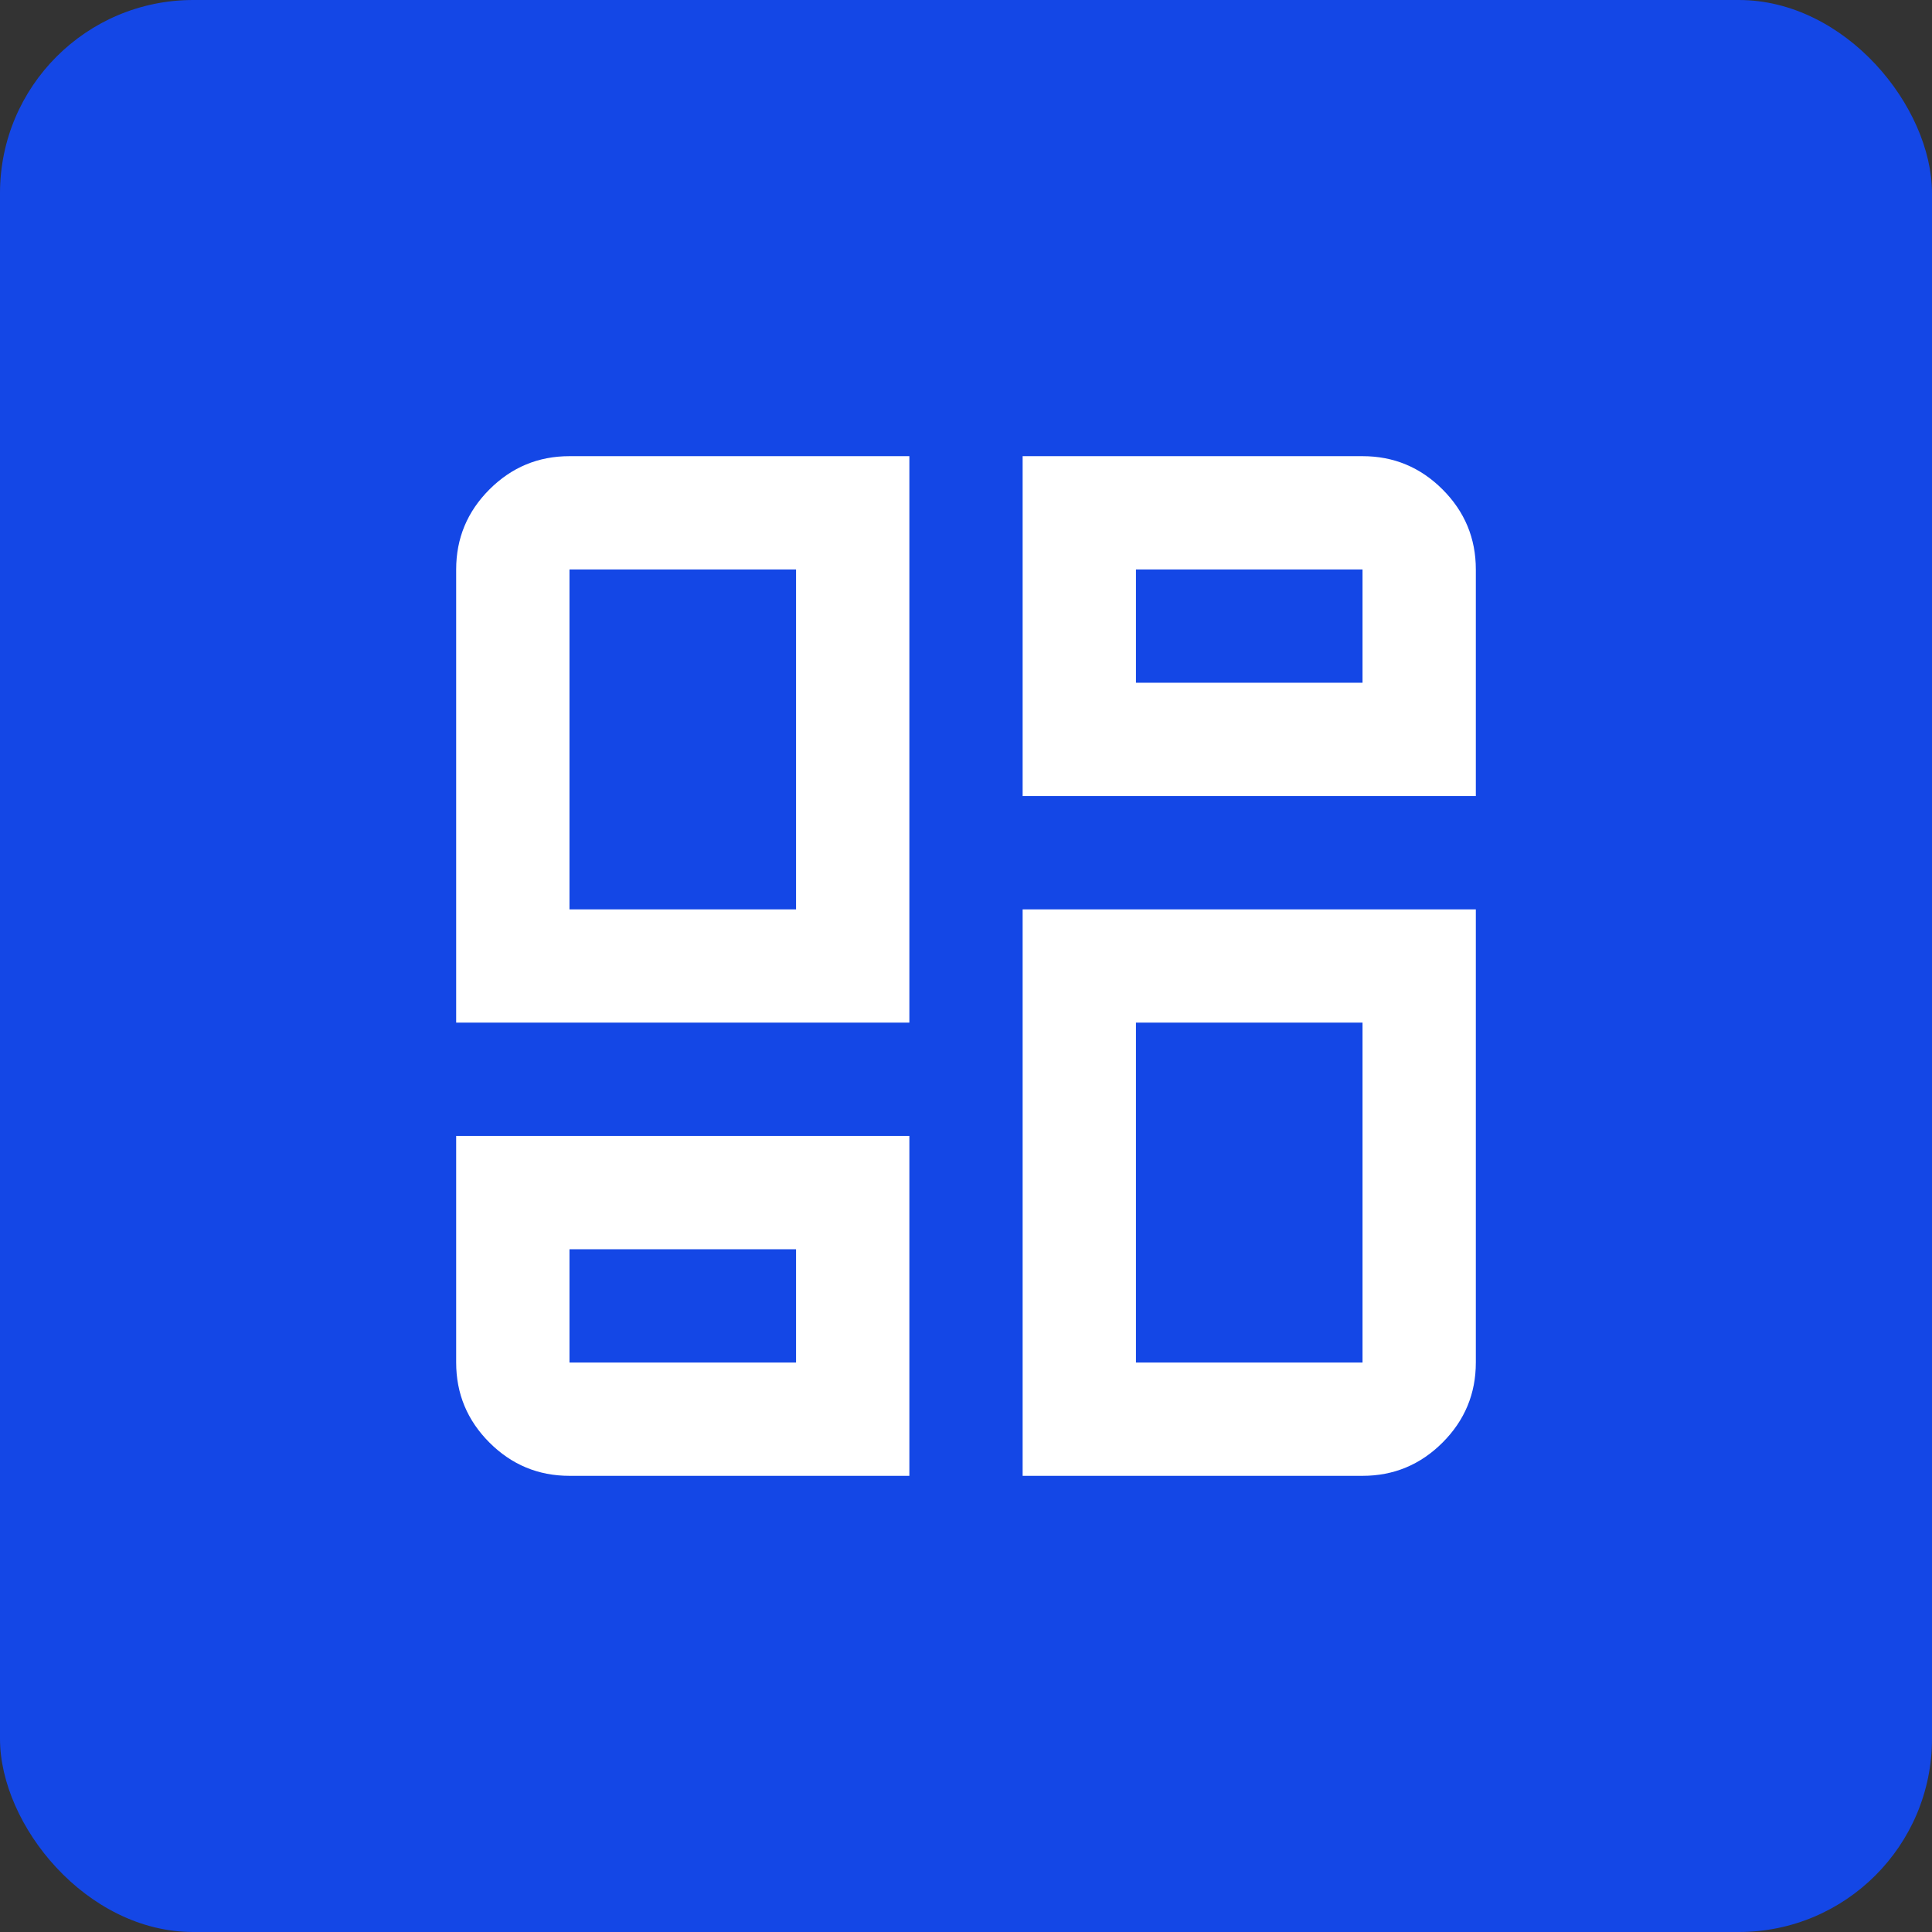 <svg width="54" height="54" viewBox="0 0 54 54" fill="none" xmlns="http://www.w3.org/2000/svg">
<rect x="0" y="0" width="54" height="54" fill="#333333" stroke="none"/>
<rect width="54" height="54" rx="5.4" fill="#1447E6"/>
<mask id="mask0_199_145" style="mask-type:alpha" maskUnits="userSpaceOnUse" x="8" y="8" width="38" height="38">
<rect x="8" y="8" width="38" height="38" fill="#D9D9D9"/>
</mask>
<g mask="url(#mask0_199_145)">
<path d="M12.75 28.583V15.917C12.75 15.046 13.06 14.3 13.68 13.68C14.3 13.06 15.046 12.75 15.917 12.75H25.417V28.583H12.75ZM28.583 12.75H38.083C38.954 12.75 39.7 13.06 40.32 13.68C40.94 14.3 41.25 15.046 41.25 15.917V22.25H28.583V12.75ZM28.583 41.25V25.417H41.25V38.083C41.25 38.954 40.94 39.7 40.32 40.32C39.7 40.94 38.954 41.25 38.083 41.25H28.583ZM12.75 31.75H25.417V41.25H15.917C15.046 41.25 14.3 40.94 13.68 40.32C13.06 39.7 12.75 38.954 12.75 38.083V31.75ZM15.917 25.417H22.25V15.917H15.917V25.417ZM31.75 19.083H38.083V15.917H31.75V19.083ZM31.75 28.583V38.083H38.083V28.583H31.75ZM15.917 34.917V38.083H22.25V34.917H15.917Z" fill="white"/>
</g>
</svg>

